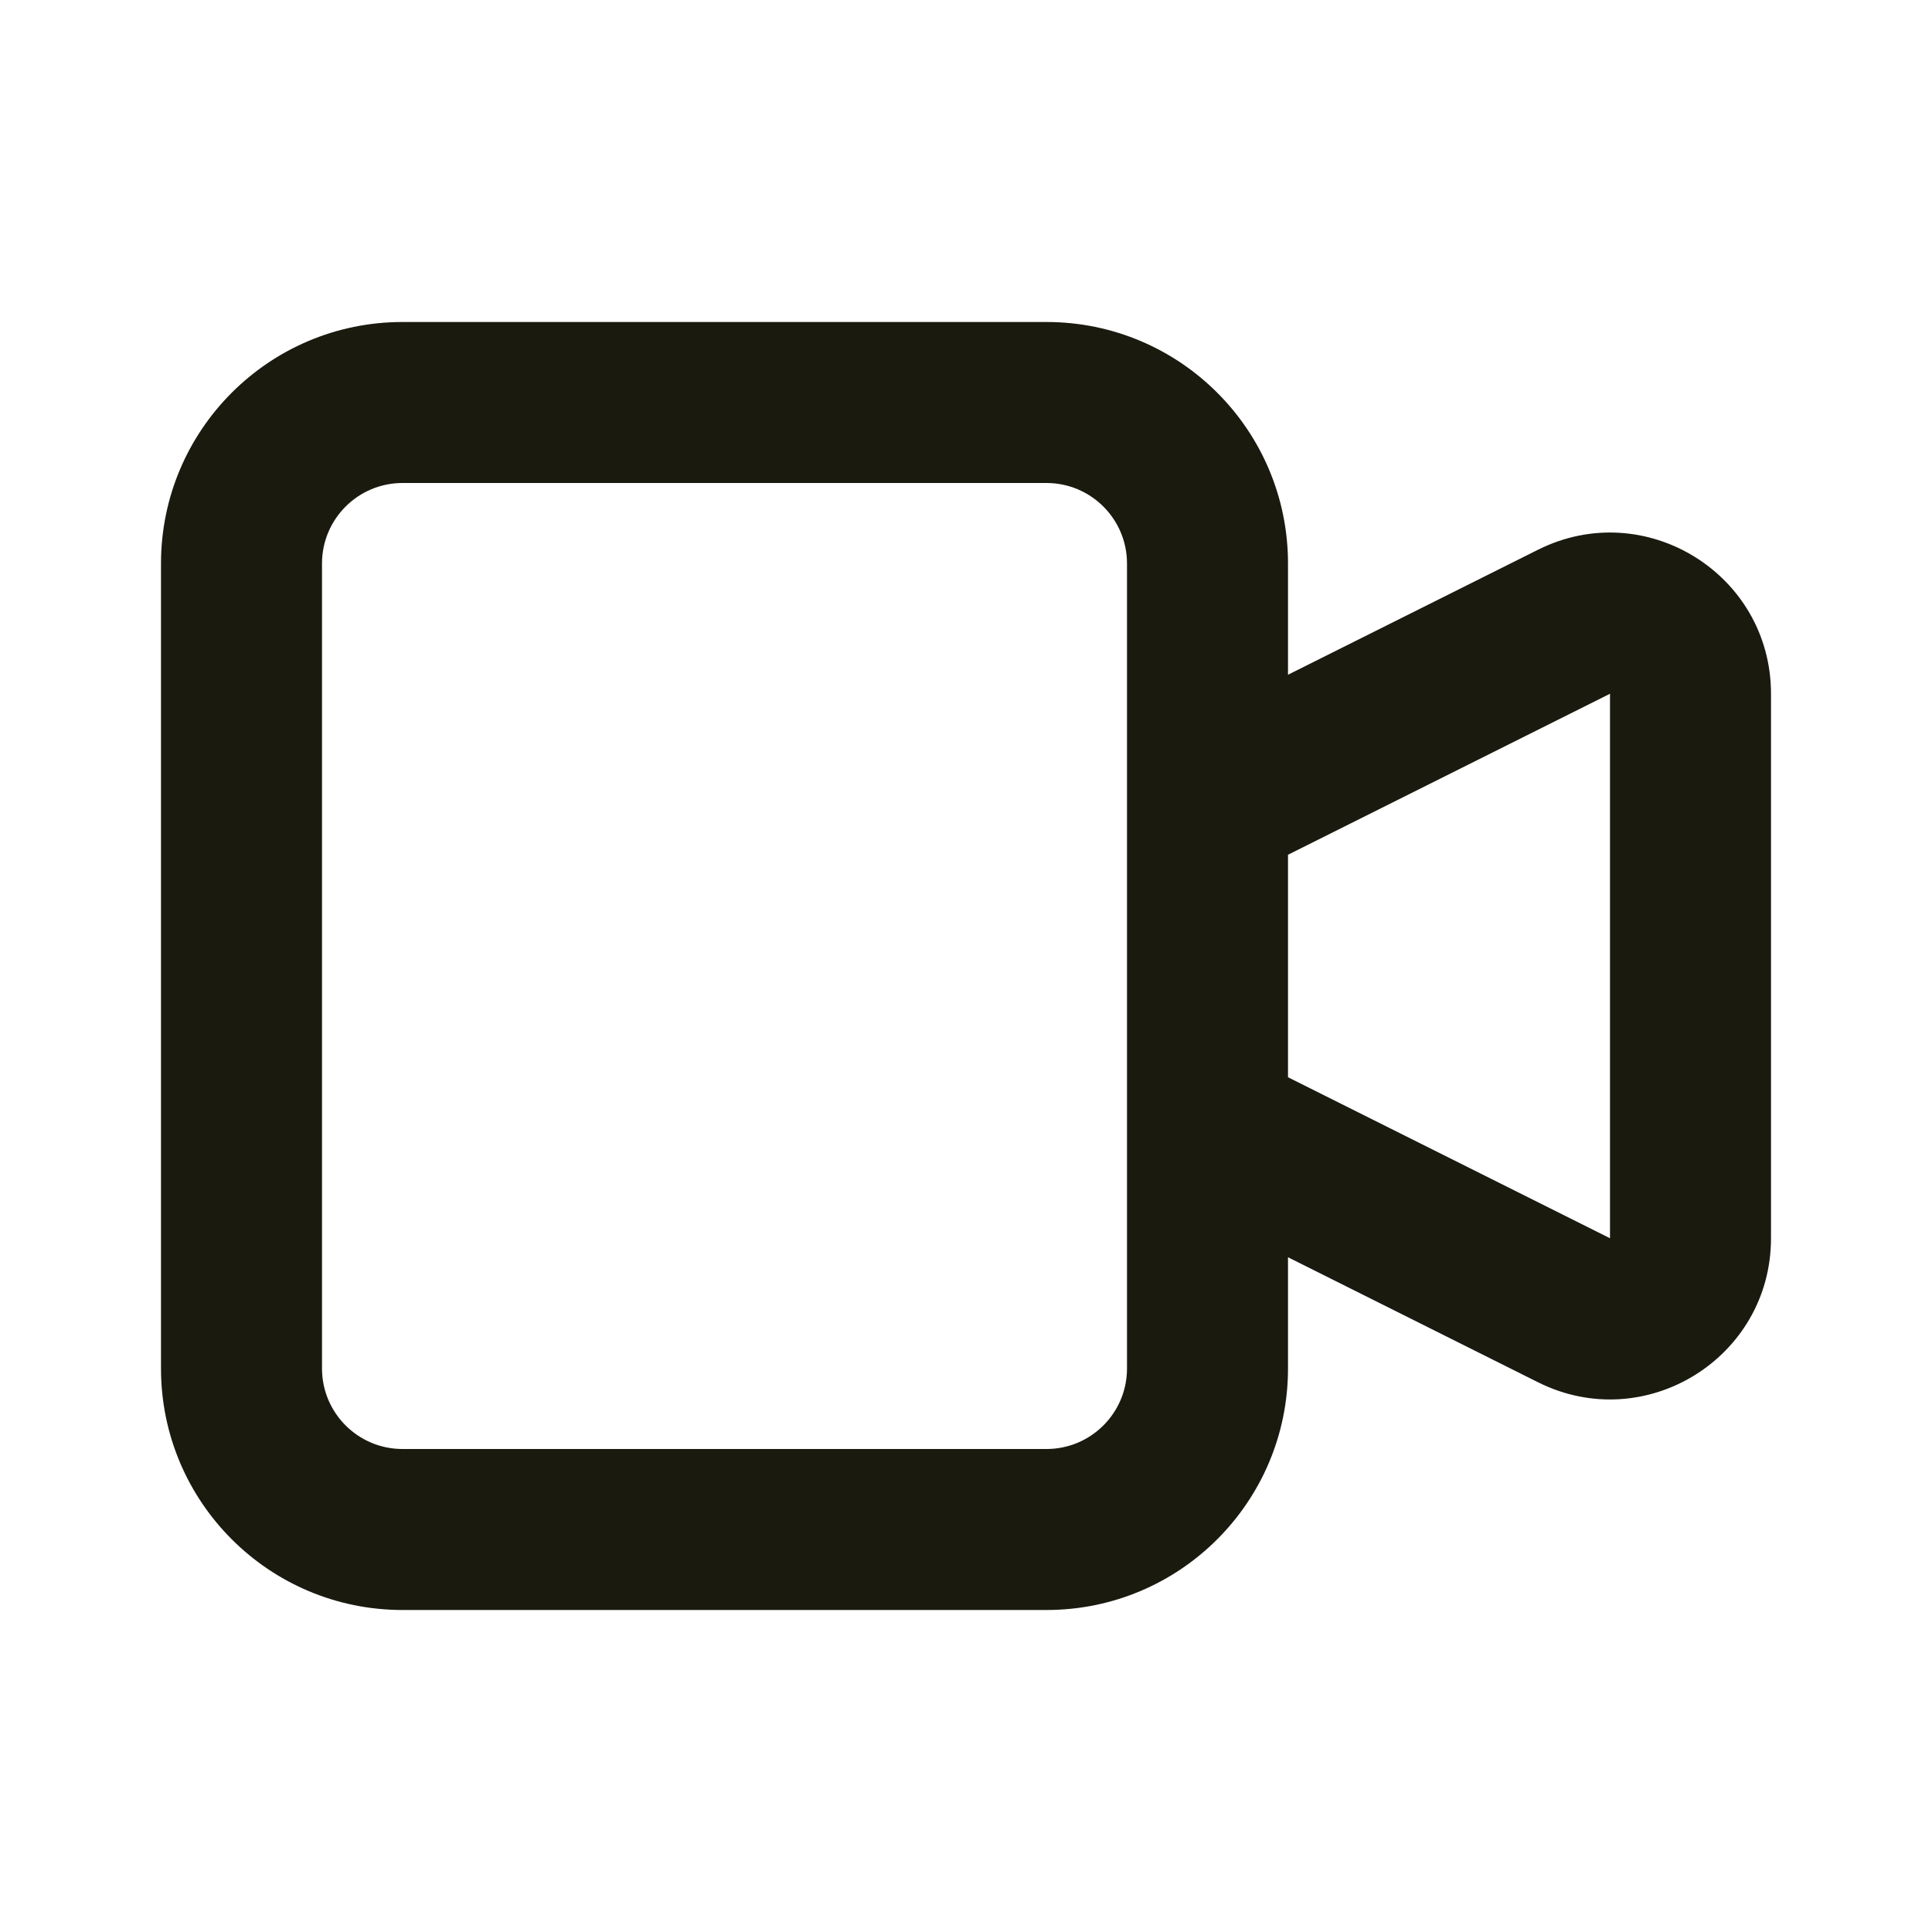 <svg width="24" height="24" viewBox="0 0 24 24" fill="none" xmlns="http://www.w3.org/2000/svg">
<path fill-rule="evenodd" clip-rule="evenodd" d="M2 7C2 5.343 3.343 4 5 4H13C14.657 4 16 5.343 16 7V8.382L19.106 6.829C20.435 6.164 22 7.131 22 8.618V15.382C22 16.869 20.435 17.836 19.106 17.171L16 15.618V17C16 18.657 14.657 20 13 20H5C3.343 20 2 18.657 2 17V7ZM16 13.382L20 15.382V8.618L16 10.618V13.382ZM14 7C14 6.448 13.552 6 13 6H5C4.448 6 4 6.448 4 7V17C4 17.552 4.448 18 5 18H13C13.552 18 14 17.552 14 17V7Z" fill="#1A1A0F"/>
</svg>
